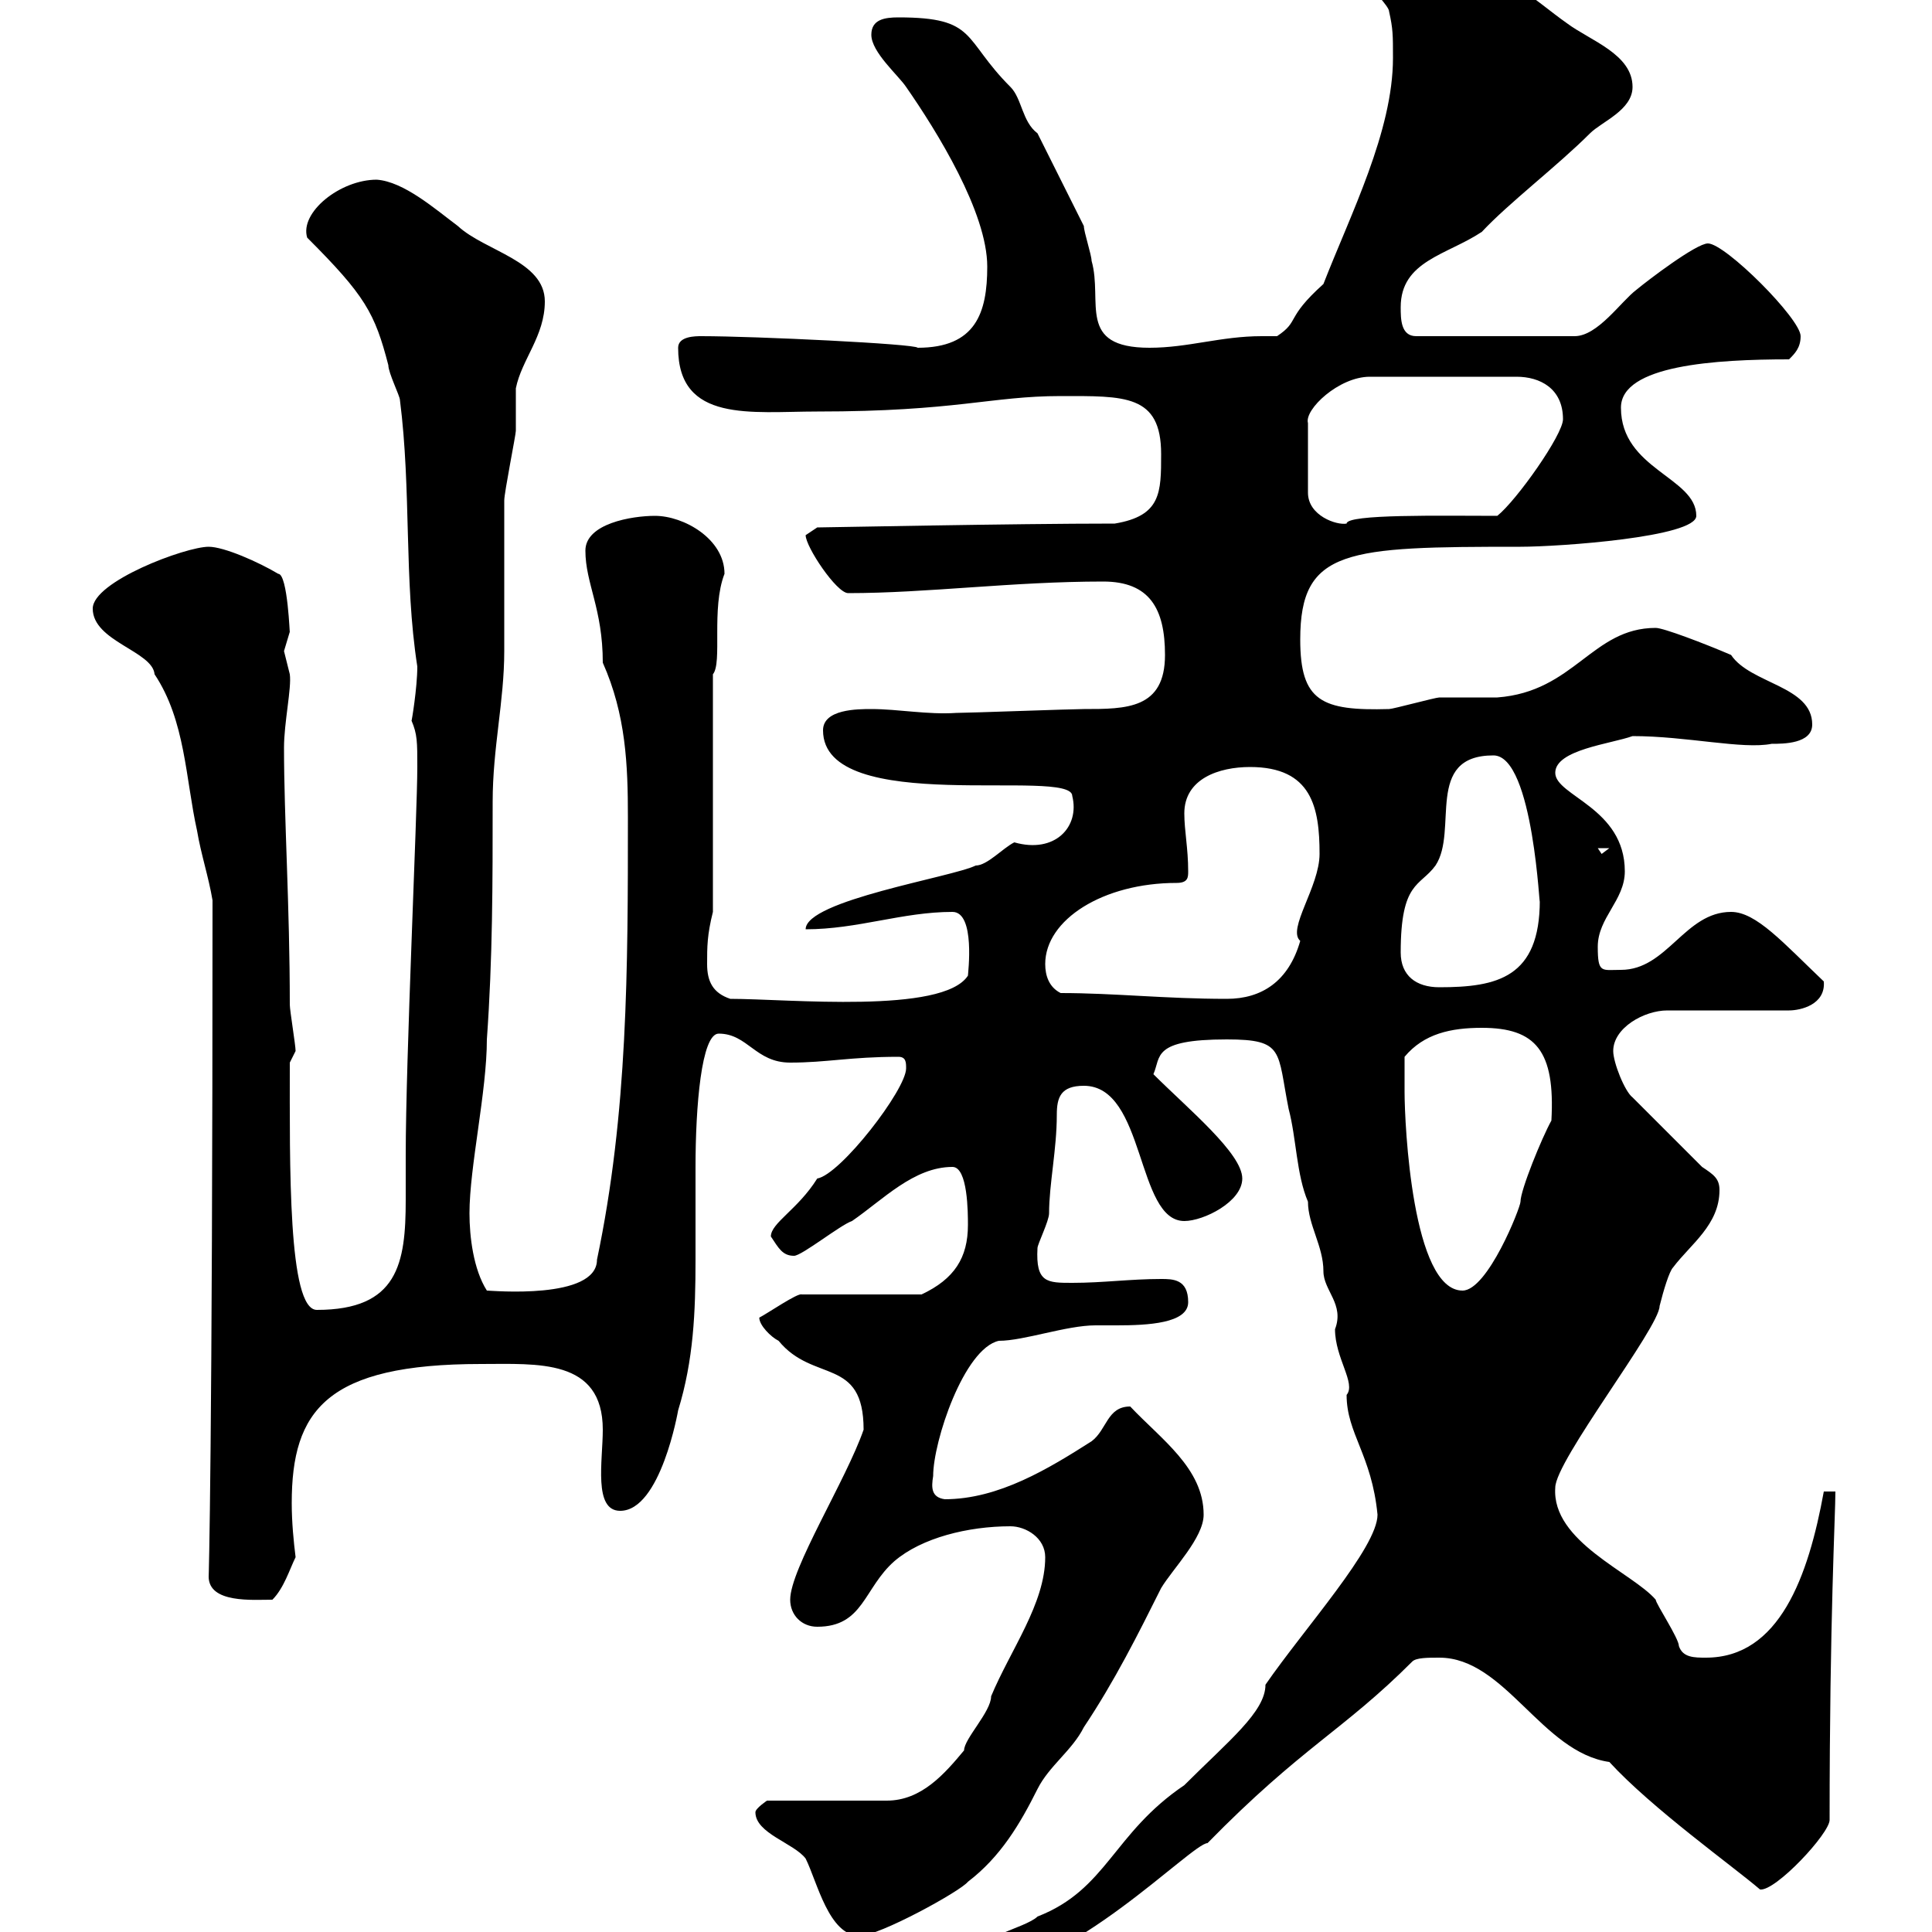 <svg xmlns="http://www.w3.org/2000/svg" xmlns:xlink="http://www.w3.org/1999/xlink" width="300" height="300"><path d="M150.30 304.20C150.30 306 151.50 306.30 152.10 306.30C165.90 306.30 185.10 286.20 187.50 286.20C202.20 271.20 208.50 268.80 219.30 258C219.90 257.40 221.70 257.40 223.50 257.40C233.70 257.40 239.40 272.10 249.90 273.60C256.50 280.80 269.10 289.80 273.30 293.40C275.70 293.70 284.10 284.70 284.10 282.60C284.10 251.40 285 235.20 285 231.60L283.20 231.60C280.80 244.80 276.30 257.40 264.90 257.40C263.10 257.40 261.30 257.40 260.70 255.60C260.70 254.40 257.10 249 257.10 248.40C253.50 244.20 240.90 239.40 241.50 231C241.50 226.80 257.70 206.10 257.70 202.80C258.30 200.40 259.20 197.40 259.80 196.80C262.50 193.20 267 190.20 267 184.80C267 183 266.10 182.40 264.30 181.20L253.50 170.40C252.30 169.50 250.50 165 250.50 163.20C250.50 159.60 255.30 156.90 258.90 156.90L277.80 156.90C279.60 156.90 283.50 156 283.20 152.40C276.90 146.40 272.70 141.60 268.80 141.60C261.60 141.60 258.90 150.60 251.70 150.60C248.70 150.60 248.10 151.20 248.10 147C248.10 142.50 252.30 139.80 252.30 135.30C252.30 125.40 241.50 123.60 241.50 120C241.50 116.40 250.20 115.50 253.50 114.30C261.90 114.30 270.60 116.40 275.10 115.50C276.90 115.50 281.40 115.50 281.40 112.50C281.40 106.50 271.80 106.20 268.80 101.70C264.60 99.90 258.30 97.50 257.10 97.50C247.20 97.50 244.50 107.40 232.50 108.30C231.90 108.30 224.70 108.30 223.50 108.30C222.90 108.30 216.30 110.10 215.70 110.10C205.20 110.40 201.90 108.90 201.90 99.30C201.90 85.20 209.10 84.90 236.10 84.90C242.10 84.90 263.40 83.40 263.40 80.10C263.40 74.10 251.70 72.90 251.70 63.30C251.70 56.70 266.40 55.80 277.80 55.80C278.70 54.90 279.60 54 279.60 52.20C279.60 49.50 267.90 37.80 265.20 37.80C263.40 37.80 255.90 43.50 254.10 45C251.70 46.80 248.10 52.20 244.50 52.20L219.90 52.20C217.50 52.20 217.50 49.50 217.50 47.70C217.50 40.50 224.70 39.60 230.10 36C234.30 31.50 241.80 25.80 246.90 20.70C248.70 18.90 253.50 17.10 253.50 13.50C253.50 8.40 246.90 6.30 243.30 3.60C238.20 0 232.80-5.40 225.90-6C221.40-6 210.90-6.60 212.70-2.70C212.70-1.80 215.70 0.90 215.70 1.80C216.30 4.50 216.30 5.40 216.30 9C216.30 20.40 209.70 33.30 205.50 44.10C199.50 49.50 201.90 49.80 198.30 52.20C197.10 52.20 196.50 52.20 195.90 52.20C189.60 52.20 184.50 54 178.50 54C167.10 54 171.30 46.80 169.50 40.50C169.50 39.60 168.30 36 168.30 35.10L161.10 20.70C158.70 18.90 158.70 15.30 156.90 13.50C149.40 6 151.80 2.70 139.50 2.70C137.40 2.70 135.30 3 135.30 5.40C135.30 8.10 139.50 11.70 140.70 13.50C145.50 20.40 153.30 33 153.30 41.40C153.30 48.60 151.50 54 142.50 54C142.20 53.40 117.30 52.20 108.90 52.20C108 52.20 105.30 52.20 105.30 54C105.30 65.70 116.70 63.90 126.90 63.90C148.50 63.90 153.90 61.50 164.70 61.50C174.60 61.50 180.30 61.20 180.30 70.50C180.30 76.50 180.30 80.10 173.10 81.30C157.20 81.30 128.10 81.90 126.90 81.90C126.90 81.90 125.10 83.10 125.10 83.10C125.10 84.90 129.90 92.10 131.70 92.10C144 92.10 157.20 90.30 171.30 90.30C178.50 90.30 180.90 94.50 180.90 101.70C180.90 110.10 174.90 110.10 168.30 110.10C166.50 110.10 150.30 110.70 148.50 110.70C144 111 139.50 110.10 135.30 110.10C133.20 110.10 127.80 110.10 127.80 113.40C127.80 126.90 166.50 119.10 166.50 123.60C167.70 128.40 163.80 132.60 157.50 130.80C155.70 131.70 153.30 134.40 151.50 134.40C147.90 136.20 125.10 139.80 125.10 144.30C133.20 144.30 140.10 141.60 147.90 141.60C151.50 141.60 150.30 151.20 150.30 151.50C146.40 157.50 122.40 155.10 113.40 155.10C110.70 154.20 109.80 152.40 109.80 149.70C109.80 147 109.80 145.20 110.70 141.60L110.70 104.70C112.20 102.90 110.40 94.50 112.50 89.10C112.50 83.70 106.20 80.10 101.70 80.10C98.10 80.10 90.90 81.30 90.90 85.50C90.90 90.60 93.60 94.50 93.60 102.90C97.20 111 97.50 118.80 97.50 126.90C97.50 150.30 97.50 172.80 92.70 195.60C92.70 201.90 76.20 200.40 75.60 200.40C73.50 197.10 72.90 192 72.90 188.40C72.90 181.20 75.60 169.50 75.60 161.40C76.50 148.80 76.50 137.10 76.50 124.50C76.50 116.10 78.30 108.90 78.30 101.10C78.30 98.10 78.30 80.10 78.30 77.70C78.30 76.50 80.10 67.50 80.10 66.90C80.10 65.70 80.10 61.50 80.10 60.30C81 55.80 84.60 52.20 84.60 46.80C84.60 40.50 75.30 39 71.10 35.10C67.50 32.40 62.70 28.20 58.50 27.90C52.80 27.90 46.50 33 47.70 36.90C56.70 45.90 58.20 48.60 60.30 56.70C60.30 57.90 62.10 61.50 62.10 62.10C63.90 76.20 62.70 90 64.80 103.50C64.80 106.80 63.90 112.20 63.90 111.90C64.80 114 64.80 115.20 64.80 119.10C64.80 126.30 63 164.40 63 179.40C63 181.80 63 184.20 63 186.30C63 196.20 61.80 203.40 49.20 203.40C44.70 203.40 45 180.90 45 165C45 165 45.90 163.20 45.90 163.20C45.90 162.30 45 156.90 45 156C45 140.70 44.10 126.90 44.10 116.10C44.10 112.20 45.30 106.80 45 104.70C45 104.70 44.10 101.10 44.10 101.10C44.10 101.10 45 98.10 45 98.10C45 99 44.70 89.10 43.20 89.10C40.20 87.30 34.80 84.90 32.40 84.90C28.80 84.90 14.40 90.30 14.40 94.50C14.40 99.60 23.70 101.10 24 104.70C28.80 111.90 28.80 120.90 30.60 129C31.20 132.60 32.40 136.20 33 139.80C33 225.60 32.40 245.40 32.40 244.80C32.40 249 39.30 248.40 42.30 248.40C44.10 246.60 45 243.60 45.90 241.80C45.60 239.40 45.30 236.40 45.30 233.40C45.30 219 50.70 211.80 74.70 211.80C83.40 211.80 93.60 210.90 93.60 222C93.60 226.80 92.10 234.60 96.30 234.60C102.60 234.60 105.30 219 105.30 219C107.70 211.20 108 203.70 108 195.60C108 191.10 108 186 108 181.20C108 171.90 108.90 160.50 111.60 160.50C116.10 160.50 117.30 165 122.70 165C128.40 165 132 164.10 139.50 164.10C140.70 164.10 140.70 165 140.70 165.90C140.70 169.20 130.50 182.40 126.90 183C123.90 187.80 119.70 189.90 119.70 192C120.90 193.80 121.50 195 123.30 195C124.50 195 130.50 190.20 132.30 189.60C137.10 186.30 141.90 181.20 147.90 181.20C150.30 181.20 150.30 188.40 150.30 190.20C150.30 195.30 148.20 198.60 143.10 201L124.50 201C123.90 200.70 119.10 204 117.90 204.60C117.90 205.80 119.70 207.60 120.90 208.20C126.30 214.80 134.10 210.60 134.10 222C131.40 229.80 122.70 243.60 122.70 248.40C122.70 250.80 124.50 252.60 126.90 252.60C134.10 252.60 134.10 246.60 138.90 242.40C143.10 238.80 150.30 237 156.90 237C159.30 237 162.30 238.80 162.30 241.80C162.30 249 156.90 256.20 153.90 263.40C153.90 265.80 149.70 270 149.70 271.80C146.70 275.40 143.10 279.60 137.70 279.60L119.10 279.60C119.10 279.60 117.30 280.80 117.30 281.40C117.30 284.70 123.30 286.20 125.10 288.60C126.90 292.20 128.70 300.60 133.50 300.60C136.50 300.60 149.10 293.70 150.30 292.20C155.40 288.30 158.40 283.20 161.10 277.80C162.90 274.20 166.50 271.80 168.30 268.20C173.10 261 176.70 253.80 180.30 246.60C182.10 243.60 186.90 238.80 186.90 235.20C186.90 228 180.30 223.50 175.50 218.40C171.90 218.40 171.90 222 169.50 223.80C162.90 228 155.10 232.80 146.70 232.80C144.60 232.50 144.60 231 144.90 229.20C144.90 223.80 149.70 209.40 155.10 208.20C159 208.20 165.60 205.80 170.10 205.80C171 205.80 171.90 205.80 173.40 205.80C178.20 205.80 184.50 205.50 184.50 202.20C184.50 198.60 182.10 198.60 180.30 198.60C175.50 198.60 171.30 199.20 166.50 199.20C162.60 199.20 160.80 199.20 161.10 193.80C161.10 193.20 162.90 189.60 162.90 188.40C162.90 183.90 164.10 178.50 164.10 173.10C164.10 170.40 164.70 168.60 168.30 168.60C177.90 168.60 176.40 189.60 183.90 189.60C186.90 189.60 192.90 186.60 192.90 183C192.90 179.10 184.50 172.20 179.10 166.80C180.30 164.10 178.80 161.40 190.50 161.40C199.50 161.40 198.30 163.20 200.10 172.20C201.30 176.70 201.30 182.40 203.10 186.60C203.10 190.20 205.50 193.50 205.50 197.40C205.50 200.40 208.80 202.50 207.30 206.40C207.30 210.90 210.60 214.80 209.10 216.60C209.10 222.60 213 225.90 213.90 235.20C213.90 240.30 202.50 252.90 196.50 261.60C196.50 265.80 190.80 270.30 183.90 277.20C172.80 284.70 171.90 293.40 161.10 297.60C159.30 299.40 150.30 301.20 150.30 304.20ZM218.10 169.50C218.10 168.60 218.10 165 218.10 164.10C221.10 160.50 225.30 159.60 230.10 159.60C238.50 159.60 241.50 163.20 240.90 174C239.40 176.70 236.10 184.80 236.10 186.60C236.10 187.50 231 200.40 227.10 200.40C219.30 200.40 218.10 174.60 218.10 169.50ZM164.70 154.20C162.90 153.30 162.30 151.50 162.30 149.70C162.30 142.80 171.30 137.10 182.70 137.10C184.50 137.10 184.50 136.20 184.50 135.30C184.50 131.70 183.90 129 183.90 126.30C183.90 120.90 189.30 119.10 194.10 119.10C203.70 119.10 204.90 125.40 204.90 132.60C204.90 137.70 199.80 144.30 201.90 146.10C200.10 152.40 195.90 155.10 190.50 155.10C180.90 155.10 173.10 154.20 164.70 154.20ZM217.50 147.90C217.50 136.80 220.50 137.70 222.90 134.40C226.50 129 221.10 117.30 231.90 117.30C238.20 117.30 239.10 142.50 239.10 139.80C239.10 151.80 232.50 153.30 223.50 153.30C219.90 153.30 217.50 151.50 217.50 147.90ZM248.10 131.70L249.90 131.70L248.70 132.60ZM242.70 65.10C242.70 67.50 235.50 77.70 232.50 80.10C223.80 80.10 209.10 79.80 209.10 81.30C207.60 81.60 203.10 80.10 203.10 76.50L203.10 65.70C202.50 63.60 207.90 58.50 212.70 58.50L235.50 58.50C239.10 58.50 242.70 60.30 242.70 65.10Z"/></svg>